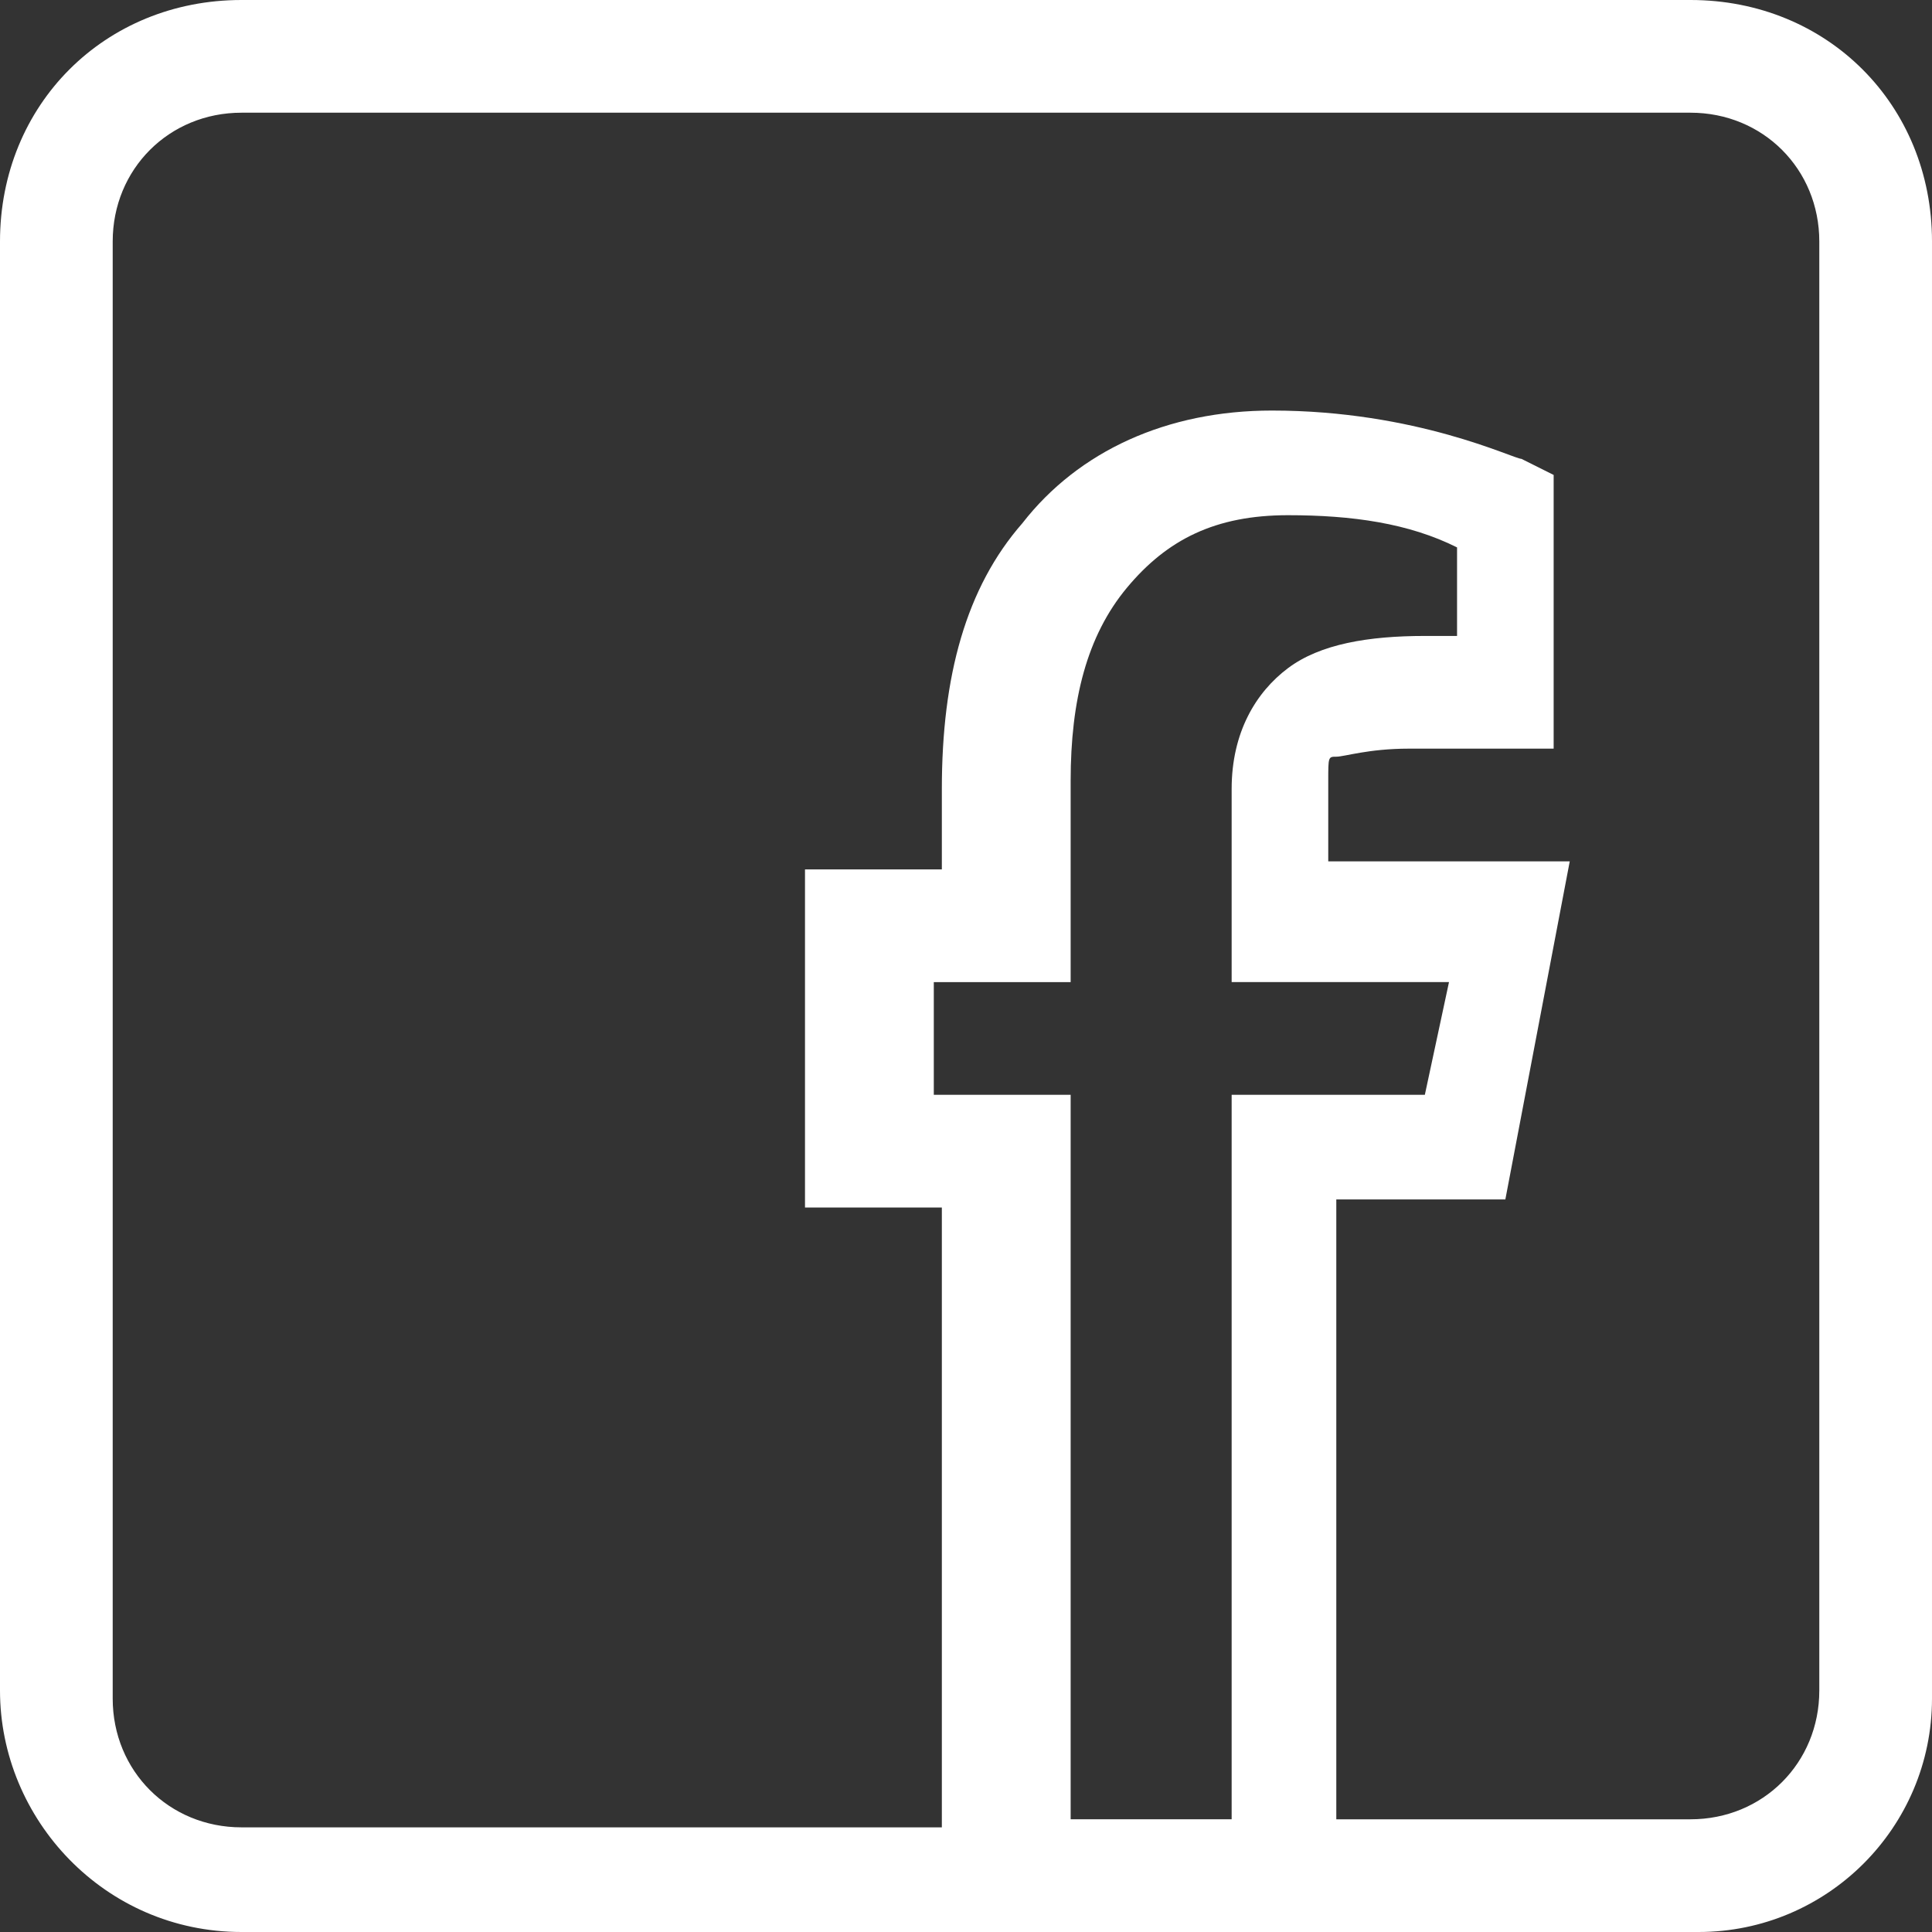 <svg version="1.1" id="Layer_1" xmlns="http://www.w3.org/2000/svg" xmlns:xlink="http://www.w3.org/1999/xlink" x="0px" y="0px"
	 viewBox="0 0 24 24" style="enable-background:new 0 0 24 24;" xml:space="preserve">
    <rect x="0" y="0" width="24" height="24" fill="#333333" stroke="none"/>
    <style type="text/css">
	    path{fill:#FFFFFF;}
    </style>
<path d="M21,0H3C1.3,0,0,1.3,0,3V21C0,22.6,1.3,24,3,24l9.5,0c0,0,0.1,0,0.1,0c0,0,0.1,0,0.1,0l3.2,0c0.1,0,0.1,0,0.2,0h5
	c1.6,0,2.9-1.3,2.9-2.9V3C24,1.3,22.7,0,21,0z M11.6,13.6v-1.4h1.7V9.7c0-1,0.2-1.8,0.7-2.4c0.5-0.6,1.1-0.9,2-0.9
	c0.8,0,1.5,0.1,2.1,0.4v1.1h-0.4C17,7.9,16.4,8,16,8.3c-0.4,0.3-0.7,0.8-0.7,1.5v2.4h2.7l-0.3,1.4h-2.4v9h-2v-9H11.6z M16.6,14.9
	h2.1l0.8-4.2h-3v-1c0-0.3,0-0.3,0.1-0.3c0.1,0,0.4-0.1,0.9-0.1h1.8V5.9l-0.4-0.2c-0.1,0-1.3-0.6-3.1-0.6c-1.3,0-2.4,0.5-3.1,1.4
	c-0.7,0.8-1,1.9-1,3.3v1h-1.7v4.2h1.7v7.7H3c-0.9,0-1.6-0.7-1.6-1.6V3c0-0.9,0.7-1.6,1.6-1.6H21c0.9,0,1.6,0.7,1.6,1.6V21
	c0,0.9-0.7,1.6-1.6,1.6h-4.4V14.9z"/>
</svg>
